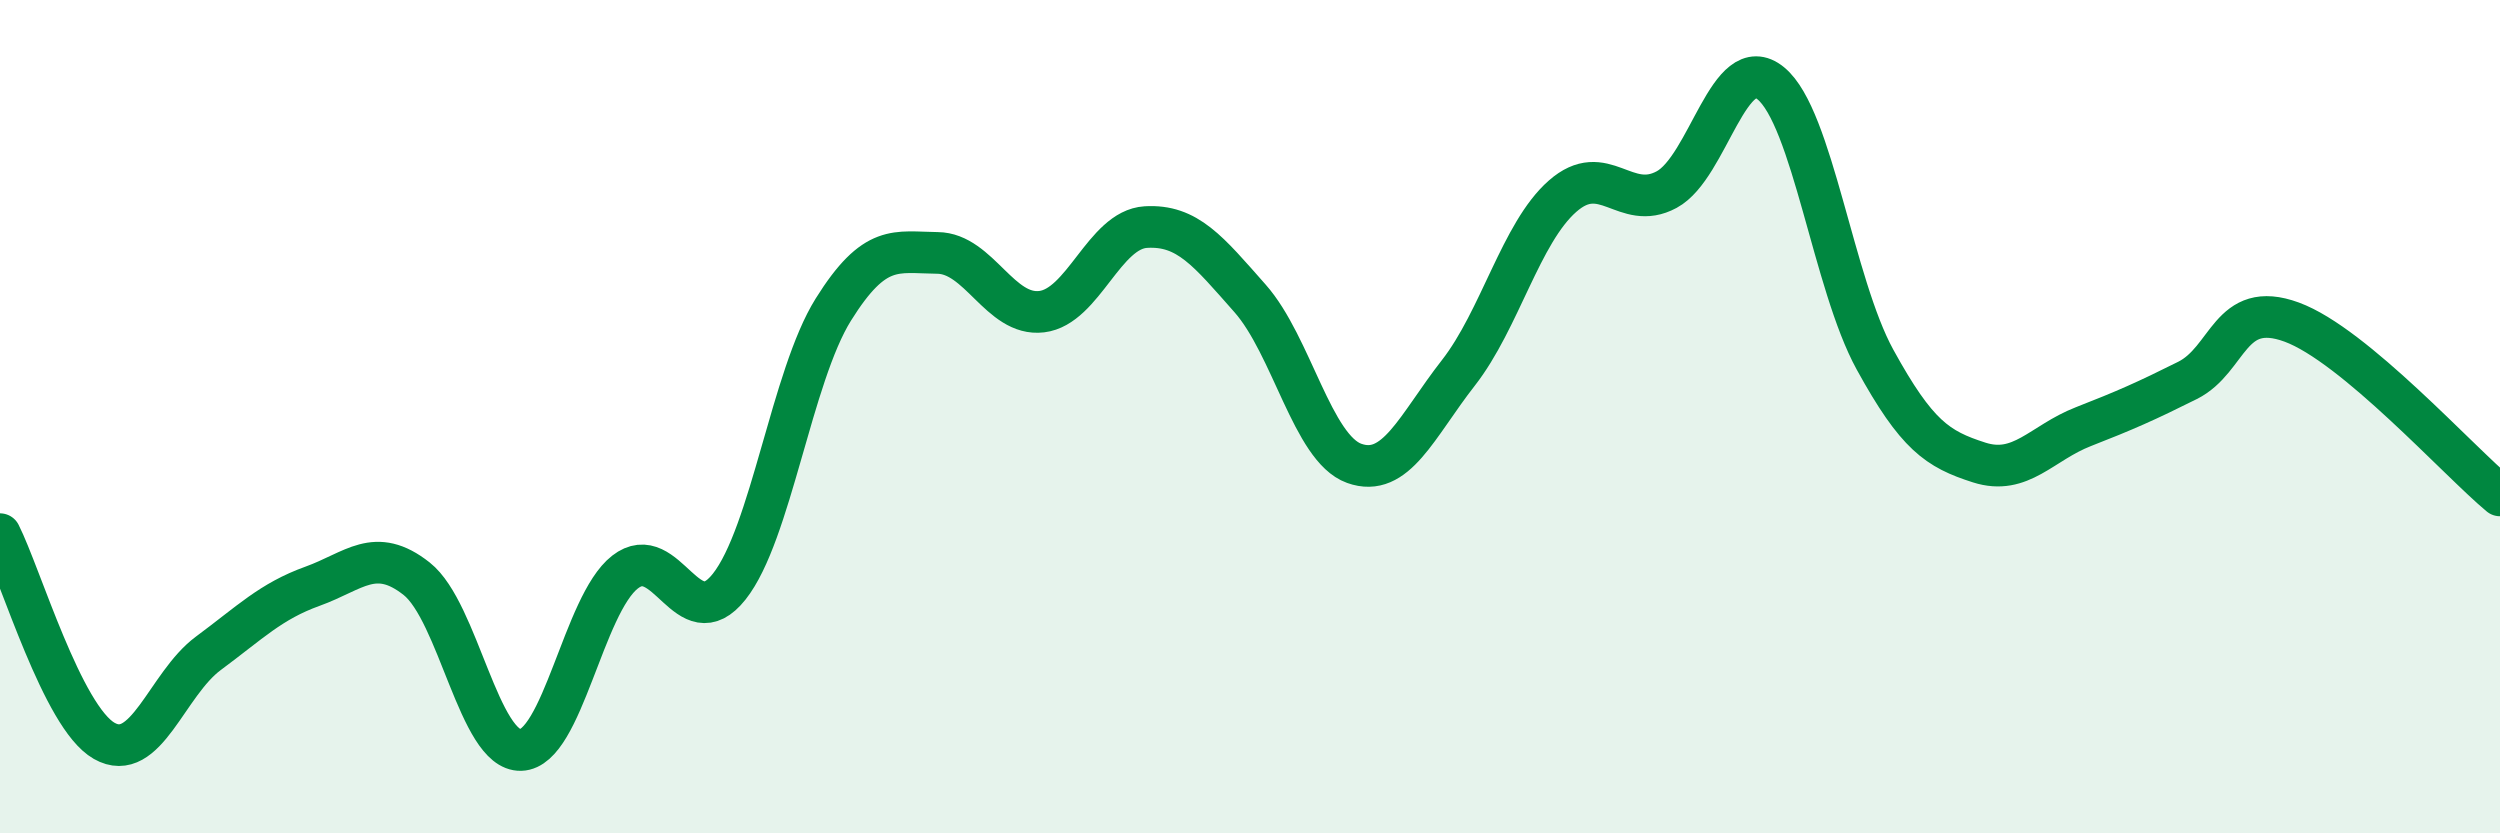 
    <svg width="60" height="20" viewBox="0 0 60 20" xmlns="http://www.w3.org/2000/svg">
      <path
        d="M 0,12.82 C 0.5,13.81 1.5,17.21 2.5,17.78 C 3.5,18.35 4,16.42 5,15.68 C 6,14.94 6.5,14.43 7.5,14.07 C 8.5,13.71 9,13.1 10,13.89 C 11,14.68 11.5,18.03 12.5,18 C 13.5,17.97 14,14.51 15,13.73 C 16,12.95 16.5,15.34 17.5,14.08 C 18.5,12.82 19,9.03 20,7.43 C 21,5.83 21.5,6.06 22.5,6.07 C 23.5,6.08 24,7.6 25,7.48 C 26,7.36 26.5,5.51 27.5,5.45 C 28.5,5.39 29,6.03 30,7.16 C 31,8.29 31.5,10.76 32.5,11.12 C 33.5,11.48 34,10.23 35,8.95 C 36,7.67 36.5,5.59 37.5,4.71 C 38.5,3.83 39,5.09 40,4.55 C 41,4.01 41.5,1.18 42.5,2 C 43.5,2.82 44,6.81 45,8.63 C 46,10.45 46.5,10.78 47.5,11.1 C 48.5,11.42 49,10.63 50,10.24 C 51,9.85 51.5,9.63 52.5,9.13 C 53.5,8.63 53.5,7.18 55,7.73 C 56.5,8.28 59,11.06 60,11.89L60 20L0 20Z"
        fill="#008740"
        opacity="0.1"
        stroke-linecap="round"
        stroke-linejoin="round"
      />
      <path
        d="M 0,12.82 C 0.5,13.81 1.5,17.21 2.5,17.78 C 3.5,18.35 4,16.42 5,15.68 C 6,14.94 6.5,14.43 7.5,14.07 C 8.5,13.71 9,13.1 10,13.89 C 11,14.68 11.5,18.03 12.5,18 C 13.5,17.97 14,14.51 15,13.73 C 16,12.95 16.5,15.34 17.5,14.08 C 18.5,12.82 19,9.03 20,7.43 C 21,5.83 21.5,6.06 22.5,6.07 C 23.5,6.08 24,7.6 25,7.48 C 26,7.36 26.5,5.51 27.5,5.45 C 28.5,5.39 29,6.03 30,7.16 C 31,8.29 31.5,10.76 32.5,11.12 C 33.5,11.48 34,10.23 35,8.95 C 36,7.67 36.5,5.59 37.5,4.71 C 38.5,3.83 39,5.09 40,4.55 C 41,4.01 41.5,1.18 42.5,2 C 43.5,2.82 44,6.81 45,8.63 C 46,10.45 46.5,10.78 47.5,11.1 C 48.5,11.42 49,10.63 50,10.24 C 51,9.85 51.5,9.63 52.5,9.13 C 53.5,8.63 53.5,7.18 55,7.73 C 56.5,8.28 59,11.06 60,11.89"
        stroke="#008740"
        stroke-width="1"
        fill="none"
        stroke-linecap="round"
        stroke-linejoin="round"
      />
    </svg>
  